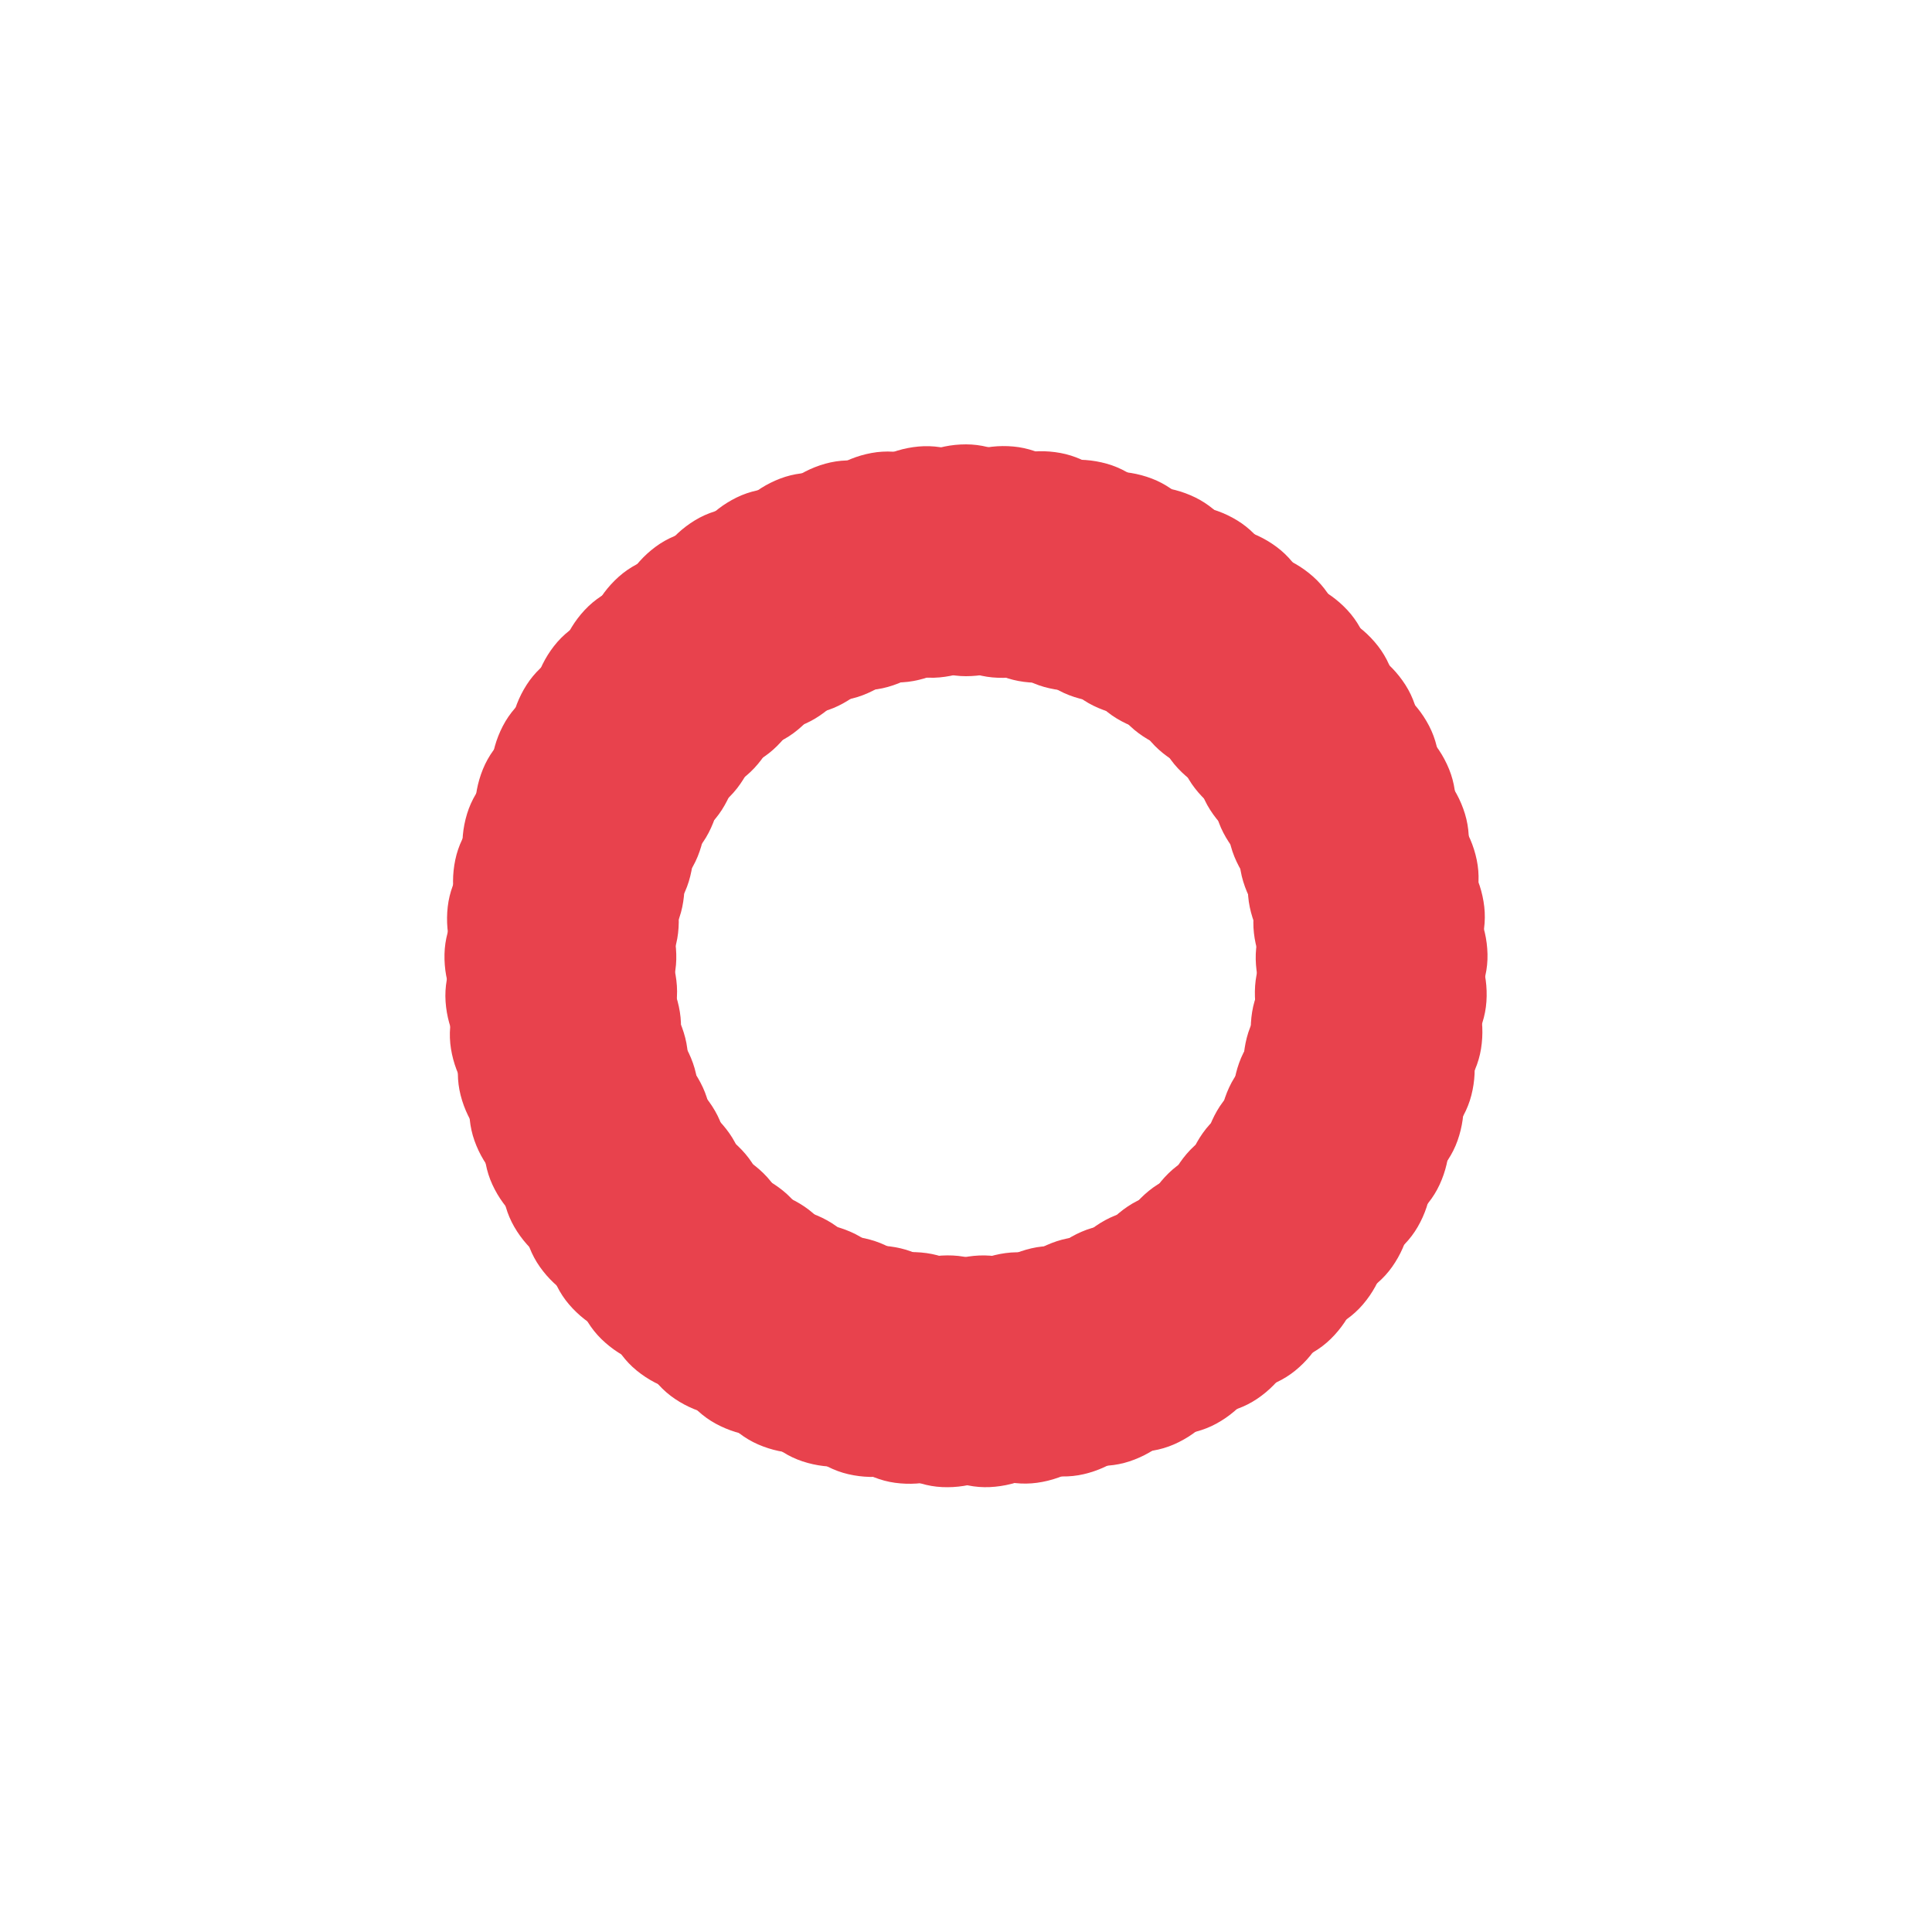 <?xml version="1.0" encoding="utf-8"?>
<svg xmlns="http://www.w3.org/2000/svg" xmlns:xlink="http://www.w3.org/1999/xlink" style="margin: auto; background: rgb(255, 255, 255); display: block; shape-rendering: auto;" width="177px" height="177px" viewBox="0 0 100 100" preserveAspectRatio="xMidYMid">
<g transform="rotate(0 50 50)">
  <rect x="44.5" y="23" rx="5.5" ry="5.52" width="11" height="12" fill="#e8424d">
    <animate attributeName="opacity" values="1;0" keyTimes="0;1" dur="1.538s" begin="-1.516s" repeatCount="indefinite"></animate>
  </rect>
</g><g transform="rotate(5.217 50 50)">
  <rect x="44.5" y="23" rx="5.5" ry="5.52" width="11" height="12" fill="#e8424d">
    <animate attributeName="opacity" values="1;0" keyTimes="0;1" dur="1.538s" begin="-1.494s" repeatCount="indefinite"></animate>
  </rect>
</g><g transform="rotate(10.435 50 50)">
  <rect x="44.5" y="23" rx="5.5" ry="5.52" width="11" height="12" fill="#e8424d">
    <animate attributeName="opacity" values="1;0" keyTimes="0;1" dur="1.538s" begin="-1.472s" repeatCount="indefinite"></animate>
  </rect>
</g><g transform="rotate(15.652 50 50)">
  <rect x="44.5" y="23" rx="5.5" ry="5.52" width="11" height="12" fill="#e8424d">
    <animate attributeName="opacity" values="1;0" keyTimes="0;1" dur="1.538s" begin="-1.449s" repeatCount="indefinite"></animate>
  </rect>
</g><g transform="rotate(20.87 50 50)">
  <rect x="44.5" y="23" rx="5.5" ry="5.52" width="11" height="12" fill="#e8424d">
    <animate attributeName="opacity" values="1;0" keyTimes="0;1" dur="1.538s" begin="-1.427s" repeatCount="indefinite"></animate>
  </rect>
</g><g transform="rotate(26.087 50 50)">
  <rect x="44.5" y="23" rx="5.5" ry="5.52" width="11" height="12" fill="#e8424d">
    <animate attributeName="opacity" values="1;0" keyTimes="0;1" dur="1.538s" begin="-1.405s" repeatCount="indefinite"></animate>
  </rect>
</g><g transform="rotate(31.304 50 50)">
  <rect x="44.5" y="23" rx="5.5" ry="5.52" width="11" height="12" fill="#e8424d">
    <animate attributeName="opacity" values="1;0" keyTimes="0;1" dur="1.538s" begin="-1.382s" repeatCount="indefinite"></animate>
  </rect>
</g><g transform="rotate(36.522 50 50)">
  <rect x="44.5" y="23" rx="5.5" ry="5.52" width="11" height="12" fill="#e8424d">
    <animate attributeName="opacity" values="1;0" keyTimes="0;1" dur="1.538s" begin="-1.36s" repeatCount="indefinite"></animate>
  </rect>
</g><g transform="rotate(41.739 50 50)">
  <rect x="44.5" y="23" rx="5.5" ry="5.52" width="11" height="12" fill="#e8424d">
    <animate attributeName="opacity" values="1;0" keyTimes="0;1" dur="1.538s" begin="-1.338s" repeatCount="indefinite"></animate>
  </rect>
</g><g transform="rotate(46.957 50 50)">
  <rect x="44.5" y="23" rx="5.5" ry="5.52" width="11" height="12" fill="#e8424d">
    <animate attributeName="opacity" values="1;0" keyTimes="0;1" dur="1.538s" begin="-1.315s" repeatCount="indefinite"></animate>
  </rect>
</g><g transform="rotate(52.174 50 50)">
  <rect x="44.5" y="23" rx="5.5" ry="5.52" width="11" height="12" fill="#e8424d">
    <animate attributeName="opacity" values="1;0" keyTimes="0;1" dur="1.538s" begin="-1.293s" repeatCount="indefinite"></animate>
  </rect>
</g><g transform="rotate(57.391 50 50)">
  <rect x="44.5" y="23" rx="5.5" ry="5.52" width="11" height="12" fill="#e8424d">
    <animate attributeName="opacity" values="1;0" keyTimes="0;1" dur="1.538s" begin="-1.271s" repeatCount="indefinite"></animate>
  </rect>
</g><g transform="rotate(62.609 50 50)">
  <rect x="44.5" y="23" rx="5.5" ry="5.52" width="11" height="12" fill="#e8424d">
    <animate attributeName="opacity" values="1;0" keyTimes="0;1" dur="1.538s" begin="-1.249s" repeatCount="indefinite"></animate>
  </rect>
</g><g transform="rotate(67.826 50 50)">
  <rect x="44.5" y="23" rx="5.5" ry="5.52" width="11" height="12" fill="#e8424d">
    <animate attributeName="opacity" values="1;0" keyTimes="0;1" dur="1.538s" begin="-1.226s" repeatCount="indefinite"></animate>
  </rect>
</g><g transform="rotate(73.043 50 50)">
  <rect x="44.5" y="23" rx="5.5" ry="5.52" width="11" height="12" fill="#e8424d">
    <animate attributeName="opacity" values="1;0" keyTimes="0;1" dur="1.538s" begin="-1.204s" repeatCount="indefinite"></animate>
  </rect>
</g><g transform="rotate(78.261 50 50)">
  <rect x="44.5" y="23" rx="5.5" ry="5.52" width="11" height="12" fill="#e8424d">
    <animate attributeName="opacity" values="1;0" keyTimes="0;1" dur="1.538s" begin="-1.182s" repeatCount="indefinite"></animate>
  </rect>
</g><g transform="rotate(83.478 50 50)">
  <rect x="44.5" y="23" rx="5.5" ry="5.52" width="11" height="12" fill="#e8424d">
    <animate attributeName="opacity" values="1;0" keyTimes="0;1" dur="1.538s" begin="-1.159s" repeatCount="indefinite"></animate>
  </rect>
</g><g transform="rotate(88.696 50 50)">
  <rect x="44.5" y="23" rx="5.5" ry="5.52" width="11" height="12" fill="#e8424d">
    <animate attributeName="opacity" values="1;0" keyTimes="0;1" dur="1.538s" begin="-1.137s" repeatCount="indefinite"></animate>
  </rect>
</g><g transform="rotate(93.913 50 50)">
  <rect x="44.5" y="23" rx="5.5" ry="5.52" width="11" height="12" fill="#e8424d">
    <animate attributeName="opacity" values="1;0" keyTimes="0;1" dur="1.538s" begin="-1.115s" repeatCount="indefinite"></animate>
  </rect>
</g><g transform="rotate(99.13 50 50)">
  <rect x="44.5" y="23" rx="5.5" ry="5.52" width="11" height="12" fill="#e8424d">
    <animate attributeName="opacity" values="1;0" keyTimes="0;1" dur="1.538s" begin="-1.093s" repeatCount="indefinite"></animate>
  </rect>
</g><g transform="rotate(104.348 50 50)">
  <rect x="44.5" y="23" rx="5.5" ry="5.52" width="11" height="12" fill="#e8424d">
    <animate attributeName="opacity" values="1;0" keyTimes="0;1" dur="1.538s" begin="-1.07s" repeatCount="indefinite"></animate>
  </rect>
</g><g transform="rotate(109.565 50 50)">
  <rect x="44.5" y="23" rx="5.5" ry="5.52" width="11" height="12" fill="#e8424d">
    <animate attributeName="opacity" values="1;0" keyTimes="0;1" dur="1.538s" begin="-1.048s" repeatCount="indefinite"></animate>
  </rect>
</g><g transform="rotate(114.783 50 50)">
  <rect x="44.5" y="23" rx="5.5" ry="5.52" width="11" height="12" fill="#e8424d">
    <animate attributeName="opacity" values="1;0" keyTimes="0;1" dur="1.538s" begin="-1.026s" repeatCount="indefinite"></animate>
  </rect>
</g><g transform="rotate(120 50 50)">
  <rect x="44.5" y="23" rx="5.5" ry="5.52" width="11" height="12" fill="#e8424d">
    <animate attributeName="opacity" values="1;0" keyTimes="0;1" dur="1.538s" begin="-1.003s" repeatCount="indefinite"></animate>
  </rect>
</g><g transform="rotate(125.217 50 50)">
  <rect x="44.5" y="23" rx="5.5" ry="5.52" width="11" height="12" fill="#e8424d">
    <animate attributeName="opacity" values="1;0" keyTimes="0;1" dur="1.538s" begin="-0.981s" repeatCount="indefinite"></animate>
  </rect>
</g><g transform="rotate(130.435 50 50)">
  <rect x="44.5" y="23" rx="5.5" ry="5.52" width="11" height="12" fill="#e8424d">
    <animate attributeName="opacity" values="1;0" keyTimes="0;1" dur="1.538s" begin="-0.959s" repeatCount="indefinite"></animate>
  </rect>
</g><g transform="rotate(135.652 50 50)">
  <rect x="44.5" y="23" rx="5.5" ry="5.52" width="11" height="12" fill="#e8424d">
    <animate attributeName="opacity" values="1;0" keyTimes="0;1" dur="1.538s" begin="-0.936s" repeatCount="indefinite"></animate>
  </rect>
</g><g transform="rotate(140.87 50 50)">
  <rect x="44.5" y="23" rx="5.5" ry="5.52" width="11" height="12" fill="#e8424d">
    <animate attributeName="opacity" values="1;0" keyTimes="0;1" dur="1.538s" begin="-0.914s" repeatCount="indefinite"></animate>
  </rect>
</g><g transform="rotate(146.087 50 50)">
  <rect x="44.5" y="23" rx="5.5" ry="5.52" width="11" height="12" fill="#e8424d">
    <animate attributeName="opacity" values="1;0" keyTimes="0;1" dur="1.538s" begin="-0.892s" repeatCount="indefinite"></animate>
  </rect>
</g><g transform="rotate(151.304 50 50)">
  <rect x="44.5" y="23" rx="5.5" ry="5.52" width="11" height="12" fill="#e8424d">
    <animate attributeName="opacity" values="1;0" keyTimes="0;1" dur="1.538s" begin="-0.87s" repeatCount="indefinite"></animate>
  </rect>
</g><g transform="rotate(156.522 50 50)">
  <rect x="44.5" y="23" rx="5.5" ry="5.52" width="11" height="12" fill="#e8424d">
    <animate attributeName="opacity" values="1;0" keyTimes="0;1" dur="1.538s" begin="-0.847s" repeatCount="indefinite"></animate>
  </rect>
</g><g transform="rotate(161.739 50 50)">
  <rect x="44.5" y="23" rx="5.5" ry="5.52" width="11" height="12" fill="#e8424d">
    <animate attributeName="opacity" values="1;0" keyTimes="0;1" dur="1.538s" begin="-0.825s" repeatCount="indefinite"></animate>
  </rect>
</g><g transform="rotate(166.957 50 50)">
  <rect x="44.5" y="23" rx="5.5" ry="5.52" width="11" height="12" fill="#e8424d">
    <animate attributeName="opacity" values="1;0" keyTimes="0;1" dur="1.538s" begin="-0.803s" repeatCount="indefinite"></animate>
  </rect>
</g><g transform="rotate(172.174 50 50)">
  <rect x="44.5" y="23" rx="5.5" ry="5.52" width="11" height="12" fill="#e8424d">
    <animate attributeName="opacity" values="1;0" keyTimes="0;1" dur="1.538s" begin="-0.78s" repeatCount="indefinite"></animate>
  </rect>
</g><g transform="rotate(177.391 50 50)">
  <rect x="44.5" y="23" rx="5.5" ry="5.52" width="11" height="12" fill="#e8424d">
    <animate attributeName="opacity" values="1;0" keyTimes="0;1" dur="1.538s" begin="-0.758s" repeatCount="indefinite"></animate>
  </rect>
</g><g transform="rotate(182.609 50 50)">
  <rect x="44.5" y="23" rx="5.5" ry="5.52" width="11" height="12" fill="#e8424d">
    <animate attributeName="opacity" values="1;0" keyTimes="0;1" dur="1.538s" begin="-0.736s" repeatCount="indefinite"></animate>
  </rect>
</g><g transform="rotate(187.826 50 50)">
  <rect x="44.5" y="23" rx="5.5" ry="5.52" width="11" height="12" fill="#e8424d">
    <animate attributeName="opacity" values="1;0" keyTimes="0;1" dur="1.538s" begin="-0.713s" repeatCount="indefinite"></animate>
  </rect>
</g><g transform="rotate(193.043 50 50)">
  <rect x="44.5" y="23" rx="5.5" ry="5.52" width="11" height="12" fill="#e8424d">
    <animate attributeName="opacity" values="1;0" keyTimes="0;1" dur="1.538s" begin="-0.691s" repeatCount="indefinite"></animate>
  </rect>
</g><g transform="rotate(198.261 50 50)">
  <rect x="44.5" y="23" rx="5.5" ry="5.52" width="11" height="12" fill="#e8424d">
    <animate attributeName="opacity" values="1;0" keyTimes="0;1" dur="1.538s" begin="-0.669s" repeatCount="indefinite"></animate>
  </rect>
</g><g transform="rotate(203.478 50 50)">
  <rect x="44.5" y="23" rx="5.5" ry="5.52" width="11" height="12" fill="#e8424d">
    <animate attributeName="opacity" values="1;0" keyTimes="0;1" dur="1.538s" begin="-0.647s" repeatCount="indefinite"></animate>
  </rect>
</g><g transform="rotate(208.696 50 50)">
  <rect x="44.5" y="23" rx="5.5" ry="5.52" width="11" height="12" fill="#e8424d">
    <animate attributeName="opacity" values="1;0" keyTimes="0;1" dur="1.538s" begin="-0.624s" repeatCount="indefinite"></animate>
  </rect>
</g><g transform="rotate(213.913 50 50)">
  <rect x="44.5" y="23" rx="5.5" ry="5.52" width="11" height="12" fill="#e8424d">
    <animate attributeName="opacity" values="1;0" keyTimes="0;1" dur="1.538s" begin="-0.602s" repeatCount="indefinite"></animate>
  </rect>
</g><g transform="rotate(219.13 50 50)">
  <rect x="44.5" y="23" rx="5.5" ry="5.52" width="11" height="12" fill="#e8424d">
    <animate attributeName="opacity" values="1;0" keyTimes="0;1" dur="1.538s" begin="-0.58s" repeatCount="indefinite"></animate>
  </rect>
</g><g transform="rotate(224.348 50 50)">
  <rect x="44.5" y="23" rx="5.5" ry="5.52" width="11" height="12" fill="#e8424d">
    <animate attributeName="opacity" values="1;0" keyTimes="0;1" dur="1.538s" begin="-0.557s" repeatCount="indefinite"></animate>
  </rect>
</g><g transform="rotate(229.565 50 50)">
  <rect x="44.5" y="23" rx="5.5" ry="5.52" width="11" height="12" fill="#e8424d">
    <animate attributeName="opacity" values="1;0" keyTimes="0;1" dur="1.538s" begin="-0.535s" repeatCount="indefinite"></animate>
  </rect>
</g><g transform="rotate(234.783 50 50)">
  <rect x="44.5" y="23" rx="5.5" ry="5.52" width="11" height="12" fill="#e8424d">
    <animate attributeName="opacity" values="1;0" keyTimes="0;1" dur="1.538s" begin="-0.513s" repeatCount="indefinite"></animate>
  </rect>
</g><g transform="rotate(240 50 50)">
  <rect x="44.5" y="23" rx="5.5" ry="5.52" width="11" height="12" fill="#e8424d">
    <animate attributeName="opacity" values="1;0" keyTimes="0;1" dur="1.538s" begin="-0.491s" repeatCount="indefinite"></animate>
  </rect>
</g><g transform="rotate(245.217 50 50)">
  <rect x="44.5" y="23" rx="5.5" ry="5.52" width="11" height="12" fill="#e8424d">
    <animate attributeName="opacity" values="1;0" keyTimes="0;1" dur="1.538s" begin="-0.468s" repeatCount="indefinite"></animate>
  </rect>
</g><g transform="rotate(250.435 50 50)">
  <rect x="44.5" y="23" rx="5.5" ry="5.52" width="11" height="12" fill="#e8424d">
    <animate attributeName="opacity" values="1;0" keyTimes="0;1" dur="1.538s" begin="-0.446s" repeatCount="indefinite"></animate>
  </rect>
</g><g transform="rotate(255.652 50 50)">
  <rect x="44.5" y="23" rx="5.5" ry="5.52" width="11" height="12" fill="#e8424d">
    <animate attributeName="opacity" values="1;0" keyTimes="0;1" dur="1.538s" begin="-0.424s" repeatCount="indefinite"></animate>
  </rect>
</g><g transform="rotate(260.87 50 50)">
  <rect x="44.5" y="23" rx="5.5" ry="5.52" width="11" height="12" fill="#e8424d">
    <animate attributeName="opacity" values="1;0" keyTimes="0;1" dur="1.538s" begin="-0.401s" repeatCount="indefinite"></animate>
  </rect>
</g><g transform="rotate(266.087 50 50)">
  <rect x="44.5" y="23" rx="5.5" ry="5.52" width="11" height="12" fill="#e8424d">
    <animate attributeName="opacity" values="1;0" keyTimes="0;1" dur="1.538s" begin="-0.379s" repeatCount="indefinite"></animate>
  </rect>
</g><g transform="rotate(271.304 50 50)">
  <rect x="44.5" y="23" rx="5.5" ry="5.52" width="11" height="12" fill="#e8424d">
    <animate attributeName="opacity" values="1;0" keyTimes="0;1" dur="1.538s" begin="-0.357s" repeatCount="indefinite"></animate>
  </rect>
</g><g transform="rotate(276.522 50 50)">
  <rect x="44.5" y="23" rx="5.5" ry="5.52" width="11" height="12" fill="#e8424d">
    <animate attributeName="opacity" values="1;0" keyTimes="0;1" dur="1.538s" begin="-0.334s" repeatCount="indefinite"></animate>
  </rect>
</g><g transform="rotate(281.739 50 50)">
  <rect x="44.5" y="23" rx="5.5" ry="5.52" width="11" height="12" fill="#e8424d">
    <animate attributeName="opacity" values="1;0" keyTimes="0;1" dur="1.538s" begin="-0.312s" repeatCount="indefinite"></animate>
  </rect>
</g><g transform="rotate(286.957 50 50)">
  <rect x="44.5" y="23" rx="5.5" ry="5.52" width="11" height="12" fill="#e8424d">
    <animate attributeName="opacity" values="1;0" keyTimes="0;1" dur="1.538s" begin="-0.29s" repeatCount="indefinite"></animate>
  </rect>
</g><g transform="rotate(292.174 50 50)">
  <rect x="44.5" y="23" rx="5.5" ry="5.52" width="11" height="12" fill="#e8424d">
    <animate attributeName="opacity" values="1;0" keyTimes="0;1" dur="1.538s" begin="-0.268s" repeatCount="indefinite"></animate>
  </rect>
</g><g transform="rotate(297.391 50 50)">
  <rect x="44.5" y="23" rx="5.5" ry="5.52" width="11" height="12" fill="#e8424d">
    <animate attributeName="opacity" values="1;0" keyTimes="0;1" dur="1.538s" begin="-0.245s" repeatCount="indefinite"></animate>
  </rect>
</g><g transform="rotate(302.609 50 50)">
  <rect x="44.5" y="23" rx="5.5" ry="5.52" width="11" height="12" fill="#e8424d">
    <animate attributeName="opacity" values="1;0" keyTimes="0;1" dur="1.538s" begin="-0.223s" repeatCount="indefinite"></animate>
  </rect>
</g><g transform="rotate(307.826 50 50)">
  <rect x="44.5" y="23" rx="5.5" ry="5.52" width="11" height="12" fill="#e8424d">
    <animate attributeName="opacity" values="1;0" keyTimes="0;1" dur="1.538s" begin="-0.201s" repeatCount="indefinite"></animate>
  </rect>
</g><g transform="rotate(313.043 50 50)">
  <rect x="44.5" y="23" rx="5.5" ry="5.52" width="11" height="12" fill="#e8424d">
    <animate attributeName="opacity" values="1;0" keyTimes="0;1" dur="1.538s" begin="-0.178s" repeatCount="indefinite"></animate>
  </rect>
</g><g transform="rotate(318.261 50 50)">
  <rect x="44.5" y="23" rx="5.5" ry="5.52" width="11" height="12" fill="#e8424d">
    <animate attributeName="opacity" values="1;0" keyTimes="0;1" dur="1.538s" begin="-0.156s" repeatCount="indefinite"></animate>
  </rect>
</g><g transform="rotate(323.478 50 50)">
  <rect x="44.5" y="23" rx="5.5" ry="5.52" width="11" height="12" fill="#e8424d">
    <animate attributeName="opacity" values="1;0" keyTimes="0;1" dur="1.538s" begin="-0.134s" repeatCount="indefinite"></animate>
  </rect>
</g><g transform="rotate(328.696 50 50)">
  <rect x="44.5" y="23" rx="5.5" ry="5.52" width="11" height="12" fill="#e8424d">
    <animate attributeName="opacity" values="1;0" keyTimes="0;1" dur="1.538s" begin="-0.111s" repeatCount="indefinite"></animate>
  </rect>
</g><g transform="rotate(333.913 50 50)">
  <rect x="44.5" y="23" rx="5.5" ry="5.52" width="11" height="12" fill="#e8424d">
    <animate attributeName="opacity" values="1;0" keyTimes="0;1" dur="1.538s" begin="-0.089s" repeatCount="indefinite"></animate>
  </rect>
</g><g transform="rotate(339.13 50 50)">
  <rect x="44.5" y="23" rx="5.5" ry="5.52" width="11" height="12" fill="#e8424d">
    <animate attributeName="opacity" values="1;0" keyTimes="0;1" dur="1.538s" begin="-0.067s" repeatCount="indefinite"></animate>
  </rect>
</g><g transform="rotate(344.348 50 50)">
  <rect x="44.5" y="23" rx="5.5" ry="5.52" width="11" height="12" fill="#e8424d">
    <animate attributeName="opacity" values="1;0" keyTimes="0;1" dur="1.538s" begin="-0.045s" repeatCount="indefinite"></animate>
  </rect>
</g><g transform="rotate(349.565 50 50)">
  <rect x="44.5" y="23" rx="5.5" ry="5.52" width="11" height="12" fill="#e8424d">
    <animate attributeName="opacity" values="1;0" keyTimes="0;1" dur="1.538s" begin="-0.022s" repeatCount="indefinite"></animate>
  </rect>
</g><g transform="rotate(354.783 50 50)">
  <rect x="44.5" y="23" rx="5.5" ry="5.52" width="11" height="12" fill="#e8424d">
    <animate attributeName="opacity" values="1;0" keyTimes="0;1" dur="1.538s" begin="0s" repeatCount="indefinite"></animate>
  </rect>
</g>
<!-- [ldio] generated by https://loading.io/ --></svg>